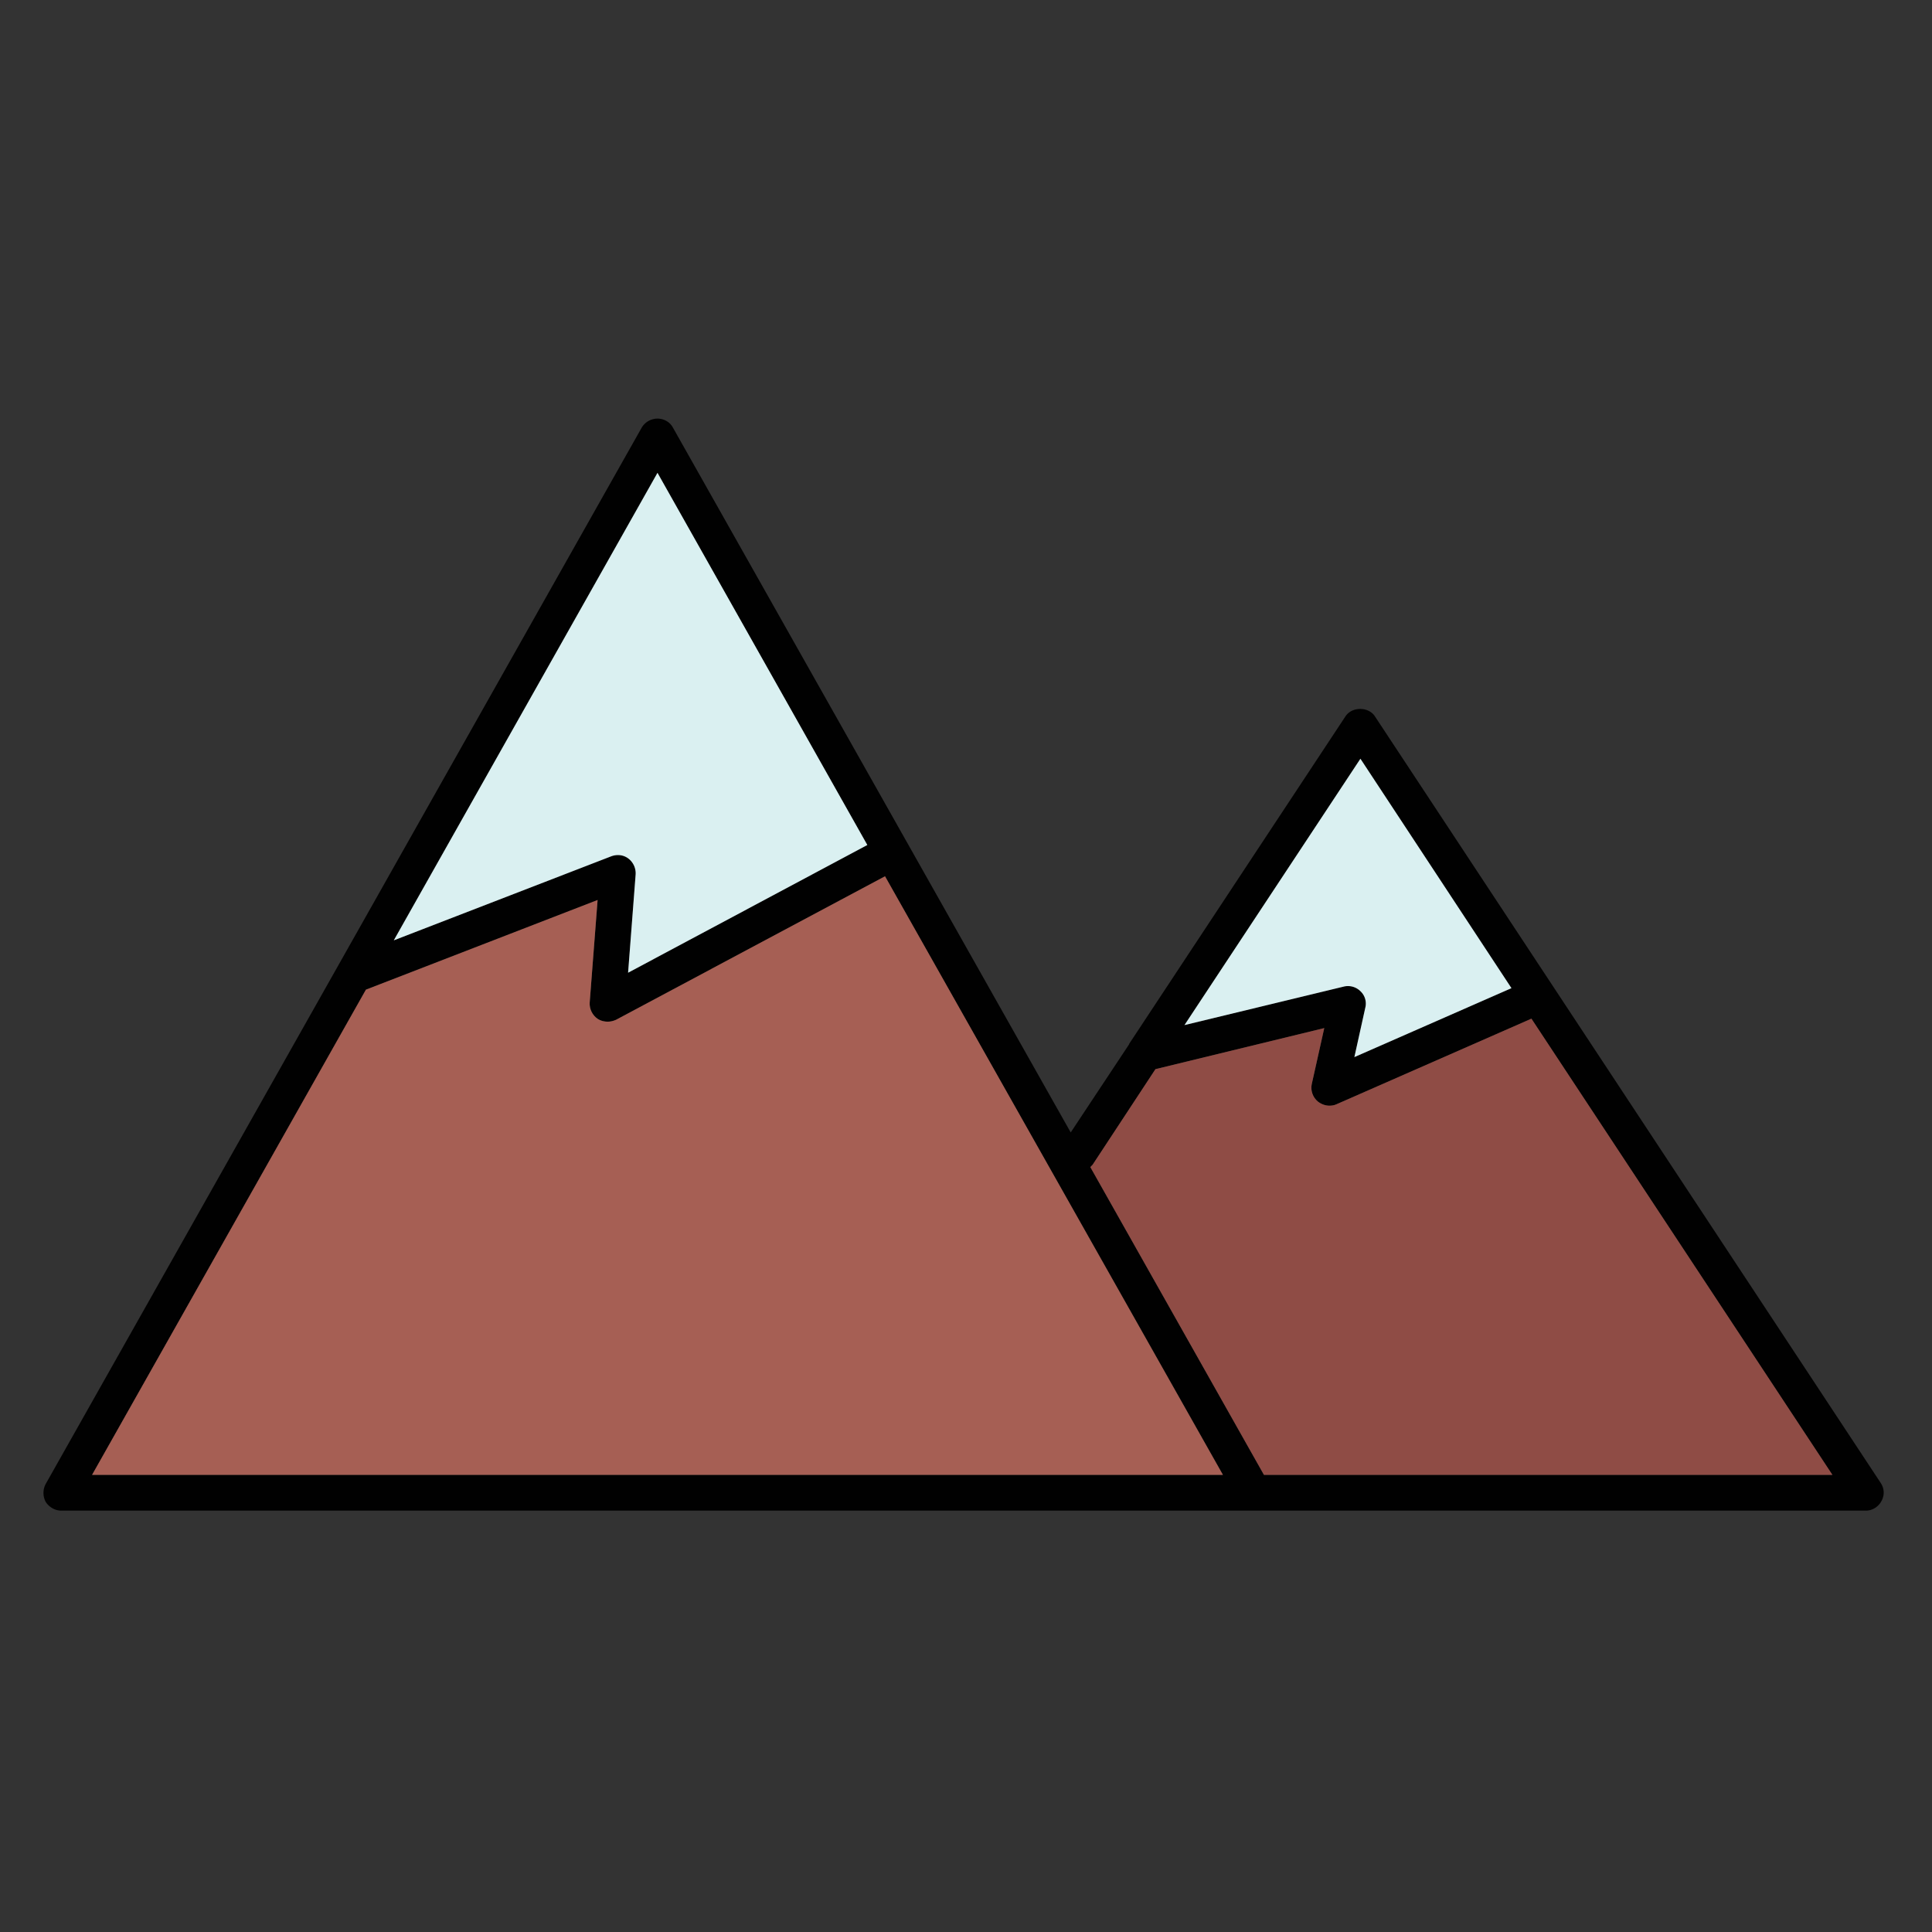 <svg xmlns="http://www.w3.org/2000/svg" xml:space="preserve" id="Layer_1" width="120" height="120" x="0" y="0" version="1.1" viewBox="0 0 120 120"><rect x="0" y="0" width="120" height="120" fill="#333333" stroke="none"/><g><path fill="#010101" d="M76.406 10"/></g><g><path fill="#010101" d="M116.807 92.097 85.408 44.508c-.396-.633-1.451-.633-1.848 0L70.131 64.84v.023l-3.627 5.475-24.706-43.776c-.188-.352-.563-.562-.96-.562s-.772.21-.982.562L2.841 92.167a1.187 1.187 0 0 0 0 1.122c.21.327.585.539.959.539h112.096c.396 0 .771-.235.959-.585a1.065 1.065 0 0 0-.048-1.146zm-32.309-44.97 9.381 14.249-9.756 4.282.678-3.066a1.05 1.05 0 0 0-.303-1.028 1.103 1.103 0 0 0-1.055-.281L73.57 63.67l10.928-16.543zm-43.66-17.758 13.033 23.116-14.859 7.933.469-6.106a1.156 1.156 0 0 0-.446-.982c-.304-.234-.701-.281-1.076-.141L24.46 58.406l16.378-29.037zM5.72 91.605 22.728 61.47l14.39-5.569-.491 6.365c-.025.397.162.795.514 1.03.188.116.397.162.608.162.187 0 .352-.046.514-.116l16.707-8.915 20.987 37.179H5.72zm72.786 0L67.723 72.49l.139-.142 3.906-5.941 10.484-2.55-.773 3.462c-.094.42.068.843.375 1.099.211.165.467.259.725.259.139 0 .303-.025.445-.094l12.096-5.311 18.693 28.333H78.506z"/><path fill="#A65F54" d="M75.957 91.605H5.72L22.728 61.47l14.39-5.569-.491 6.365c-.025.397.162.795.514 1.03.188.116.397.162.608.162.187 0 .352-.046.514-.116l16.707-8.915 20.987 37.178z"/><path fill="#8F4C45" d="M113.813 91.605H78.506L67.723 72.49l.139-.142 3.906-5.941 10.484-2.55-.773 3.462c-.094.42.068.843.375 1.099.211.165.467.259.725.259.139 0 .303-.025.445-.094l12.096-5.311 18.693 28.333z"/><path fill="#DAF0F1" d="m84.123 65.658.678-3.066a1.05 1.05 0 0 0-.303-1.028 1.103 1.103 0 0 0-1.055-.281L73.57 63.67l10.928-16.543 9.381 14.249-9.756 4.282zM39.012 60.417l.469-6.106a1.156 1.156 0 0 0-.446-.982c-.304-.234-.701-.281-1.076-.141L24.46 58.406l16.378-29.038 13.033 23.116-14.859 7.933z"/></g></svg>